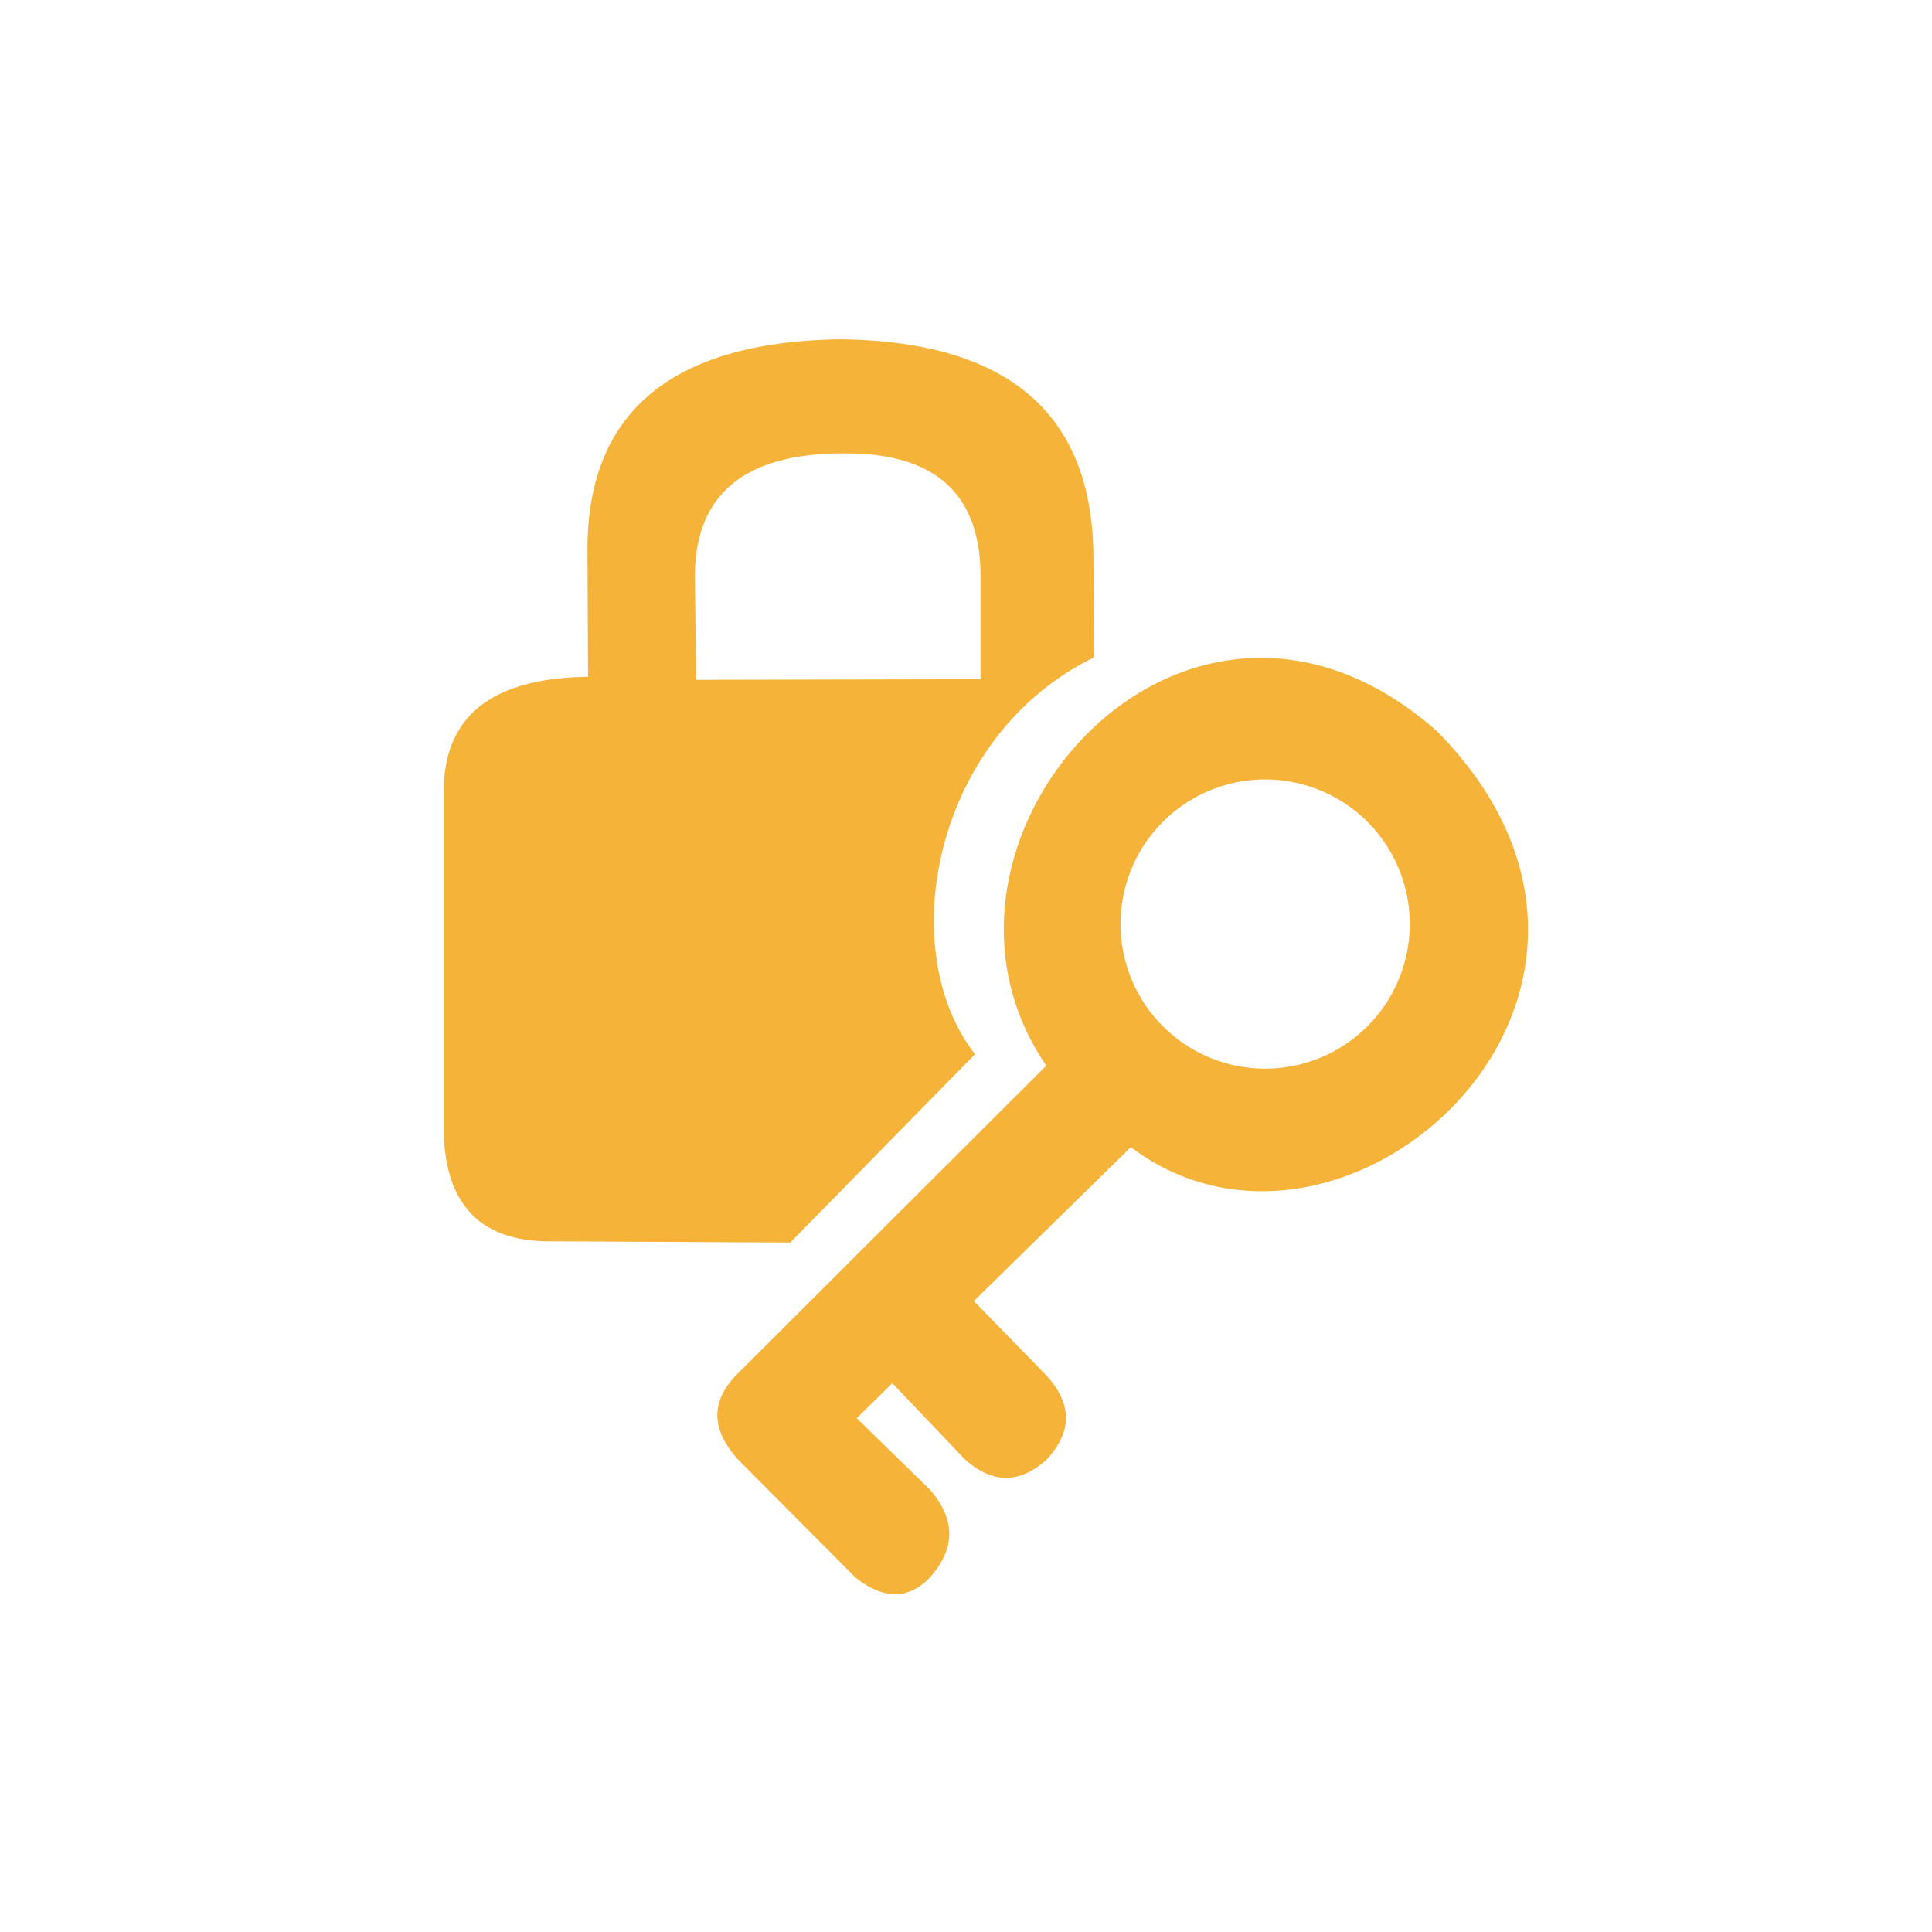 <svg xmlns="http://www.w3.org/2000/svg" viewBox="0 0 32 32">
  <path d="M 9.05 20.56 Q 7.39 20.53 7.35 18.75 L 7.35 13.11 Q 7.35 11.24 9.74 11.21 L 9.73 9.12 Q 9.72 5.69 13.9 5.62 Q 18.06 5.66 18.11 9.17 L 18.12 10.89 C 15.47 12.18 14.79 15.72 16.15 17.46 L 13.09 20.58 Z M 16.24 11.25 L 16.24 9.58 Q 16.26 7.5 13.99 7.51 Q 11.48 7.5 11.51 9.6 L 11.53 11.26 Z M 17.33 17.65 L 12.18 22.79 Q 11.55 23.46 12.25 24.2 L 14.17 26.13 Q 14.87 26.68 15.4 26.13 Q 16.05 25.4 15.39 24.66 L 14.19 23.49 L 14.78 22.91 L 15.98 24.17 Q 16.66 24.78 17.33 24.18 Q 17.98 23.49 17.33 22.78 L 16.13 21.55 L 18.73 19 C 22.28 21.68 28.07 16.44 23.8 12.11 C 19.63 8.43 14.79 13.95 17.33 17.65 Z M 18.56 15.3 A 1 1 0 0 1 23.35 15.31 A 1 1 0 0 1 18.56 15.3 Z" fill="#f5b339"/>
</svg>